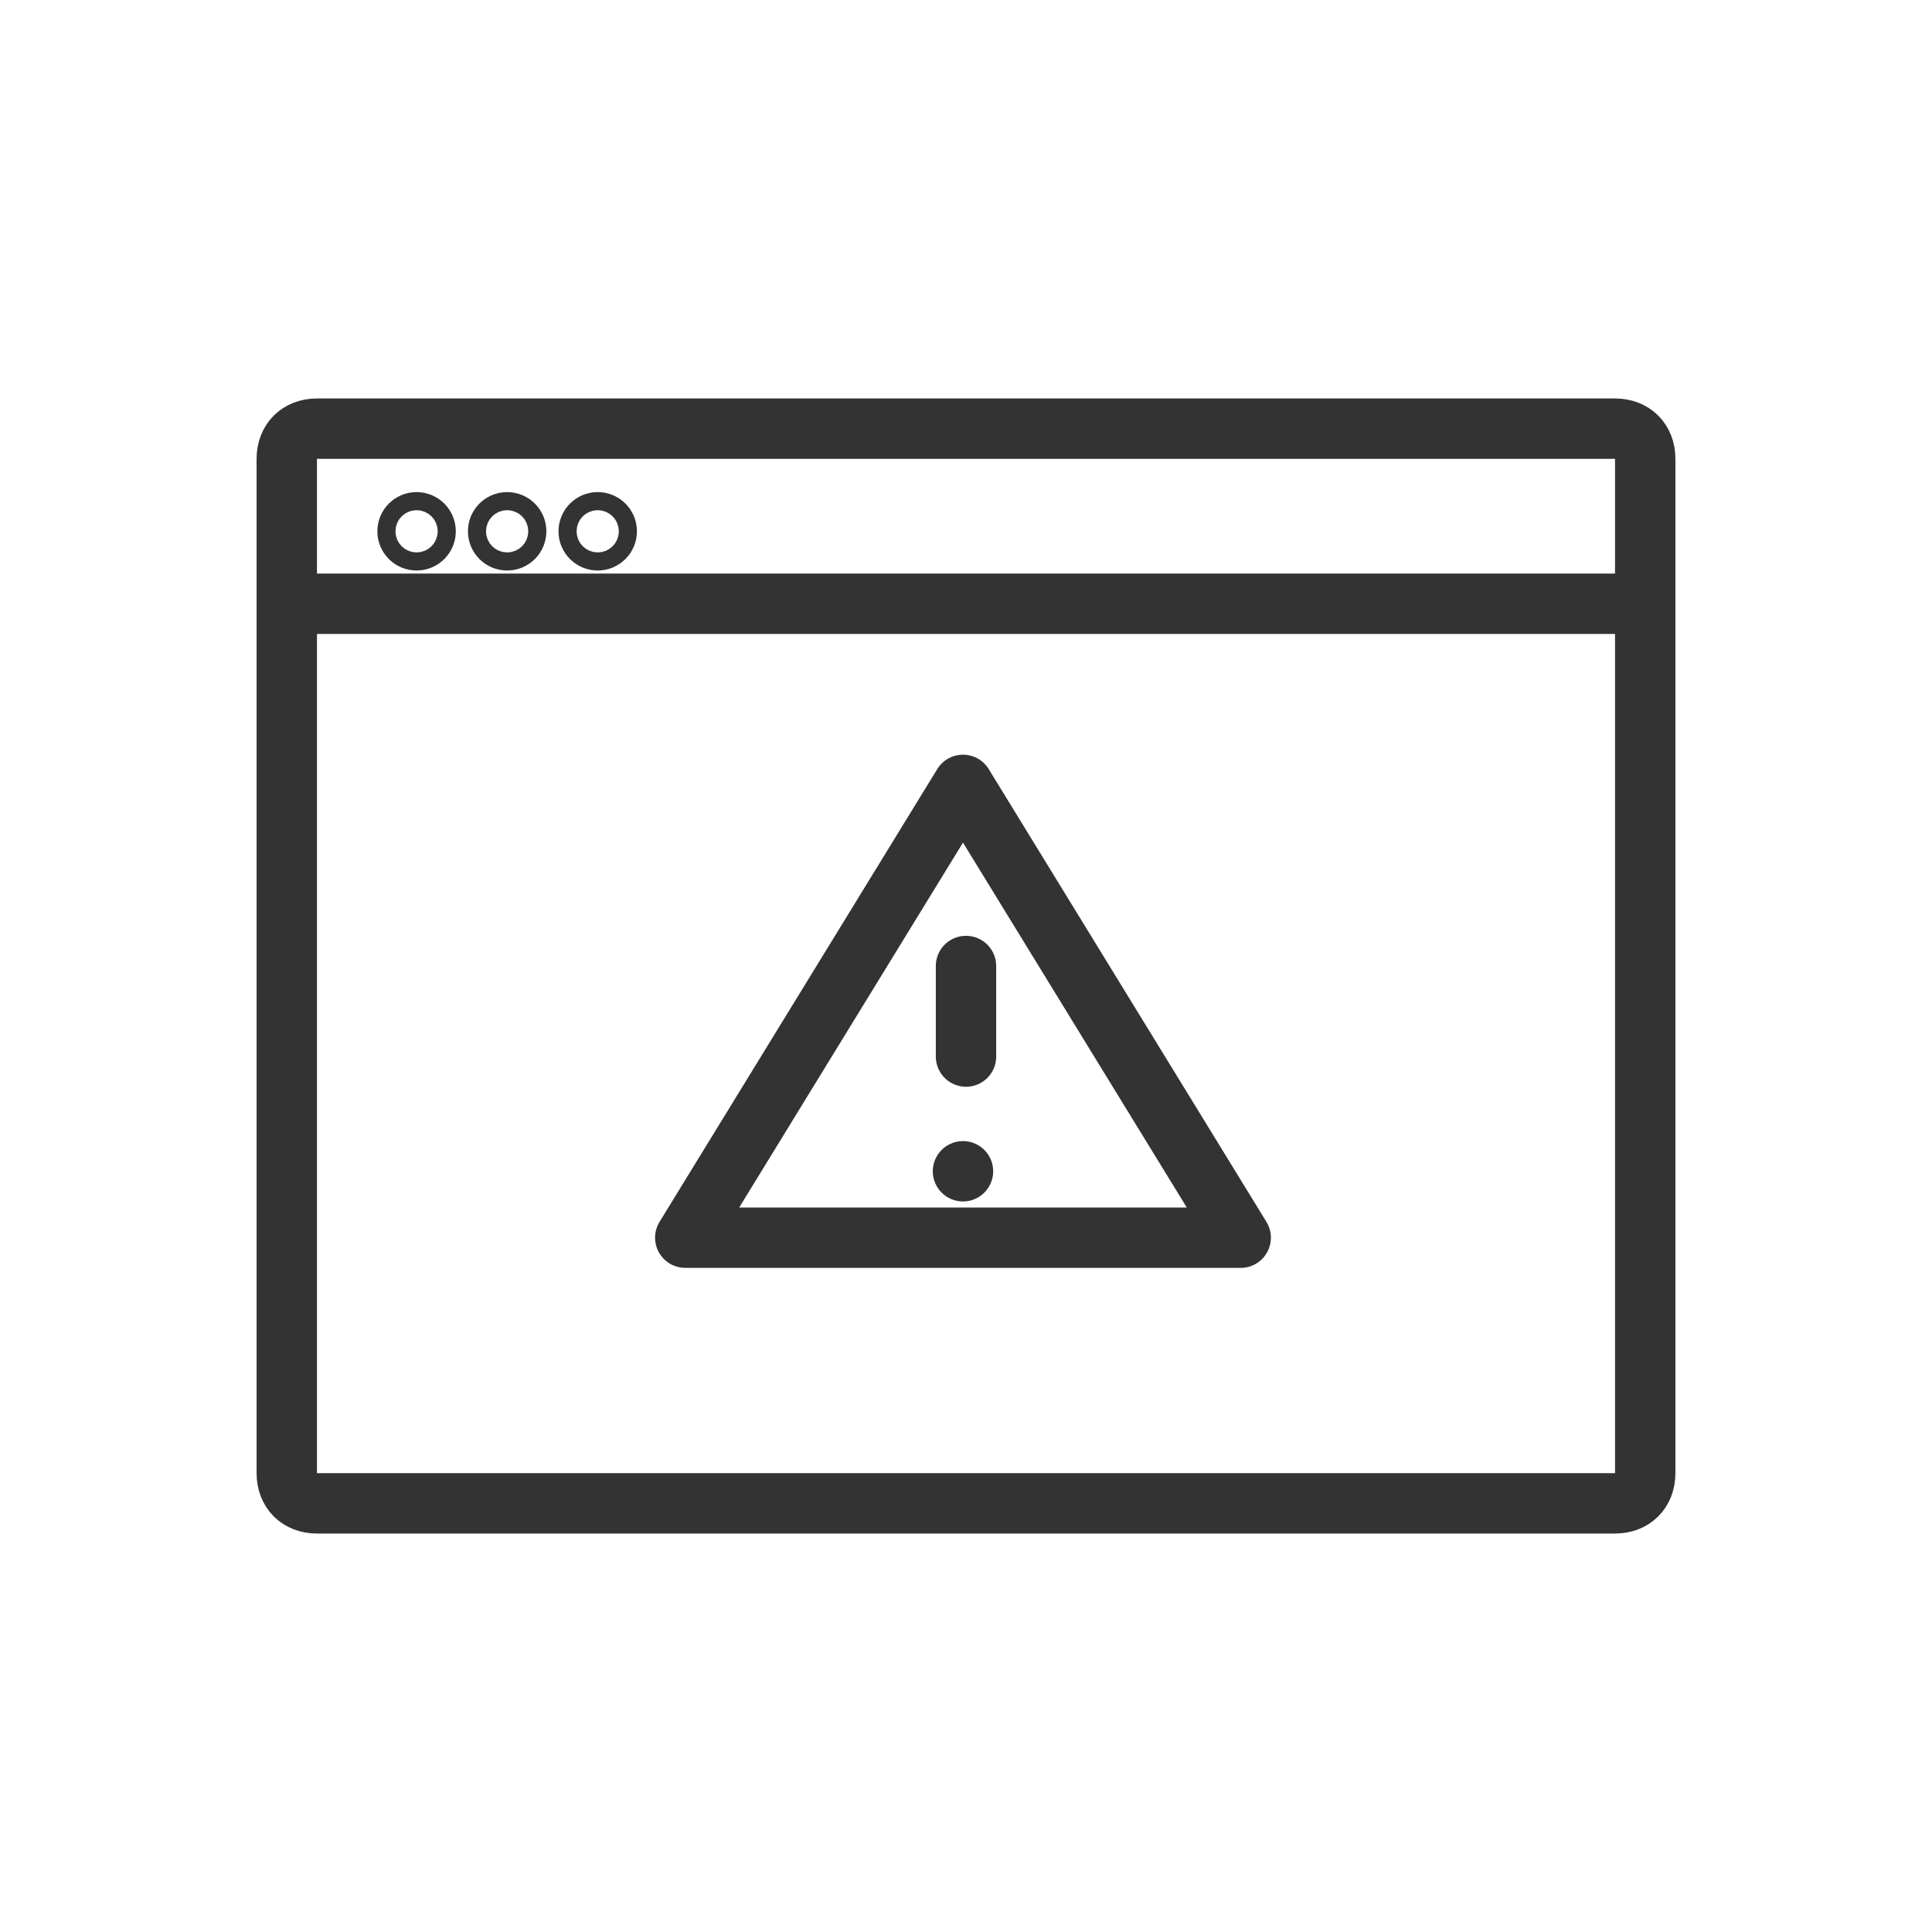 <?xml version="1.0" encoding="utf-8"?>
<!-- Generator: Adobe Illustrator 17.1.0, SVG Export Plug-In . SVG Version: 6.00 Build 0)  -->
<!DOCTYPE svg PUBLIC "-//W3C//DTD SVG 1.1//EN" "http://www.w3.org/Graphics/SVG/1.1/DTD/svg11.dtd">
<svg version="1.1" id="Layer_1" xmlns="http://www.w3.org/2000/svg" xmlns:xlink="http://www.w3.org/1999/xlink" x="0px" y="0px"
	 width="64px" height="64px" viewBox="0 0 64 64" enable-background="new 0 0 64 64" xml:space="preserve">
<g>
	<g>
		<g>
			<g>
				
					<line fill="none" stroke="#333333" stroke-width="2" stroke-linecap="round" stroke-linejoin="round" stroke-miterlimit="10" x1="10" y1="20" x2="54" y2="20"/>
				
					<circle fill="none" stroke="#333333" stroke-width="2" stroke-linecap="round" stroke-linejoin="round" stroke-miterlimit="10" cx="13.8" cy="17.6" r="0.3"/>
				
					<circle fill="none" stroke="#333333" stroke-width="2" stroke-linecap="round" stroke-linejoin="round" stroke-miterlimit="10" cx="16.8" cy="17.6" r="0.3"/>
				
					<circle fill="none" stroke="#333333" stroke-width="2" stroke-linecap="round" stroke-linejoin="round" stroke-miterlimit="10" cx="19.8" cy="17.6" r="0.3"/>
				
					<path fill="none" stroke="#333333" stroke-width="2" stroke-linecap="round" stroke-linejoin="round" stroke-miterlimit="10" d="
					M53.5,49.8h-43c-0.6,0-1-0.4-1-1V15.2c0-0.6,0.4-1,1-1h43c0.6,0,1,0.4,1,1v33.6C54.5,49.4,54.1,49.8,53.5,49.8z"/>
			</g>
		</g>
	</g>
	<g>
		
			<polygon fill="none" stroke="#333333" stroke-width="2" stroke-linecap="round" stroke-linejoin="round" stroke-miterlimit="10" points="
			31.9,41 41.1,41 31.9,26 22.7,41 		"/>
		
			<line fill="none" stroke="#333333" stroke-width="2" stroke-linecap="round" stroke-linejoin="round" stroke-miterlimit="10" x1="32" y1="32" x2="32" y2="35"/>
		
			<line fill="none" stroke="#333333" stroke-width="2" stroke-linecap="round" stroke-linejoin="round" stroke-miterlimit="10" x1="31.9" y1="38.8" x2="31.9" y2="38.8"/>
	</g>
</g>
</svg>
